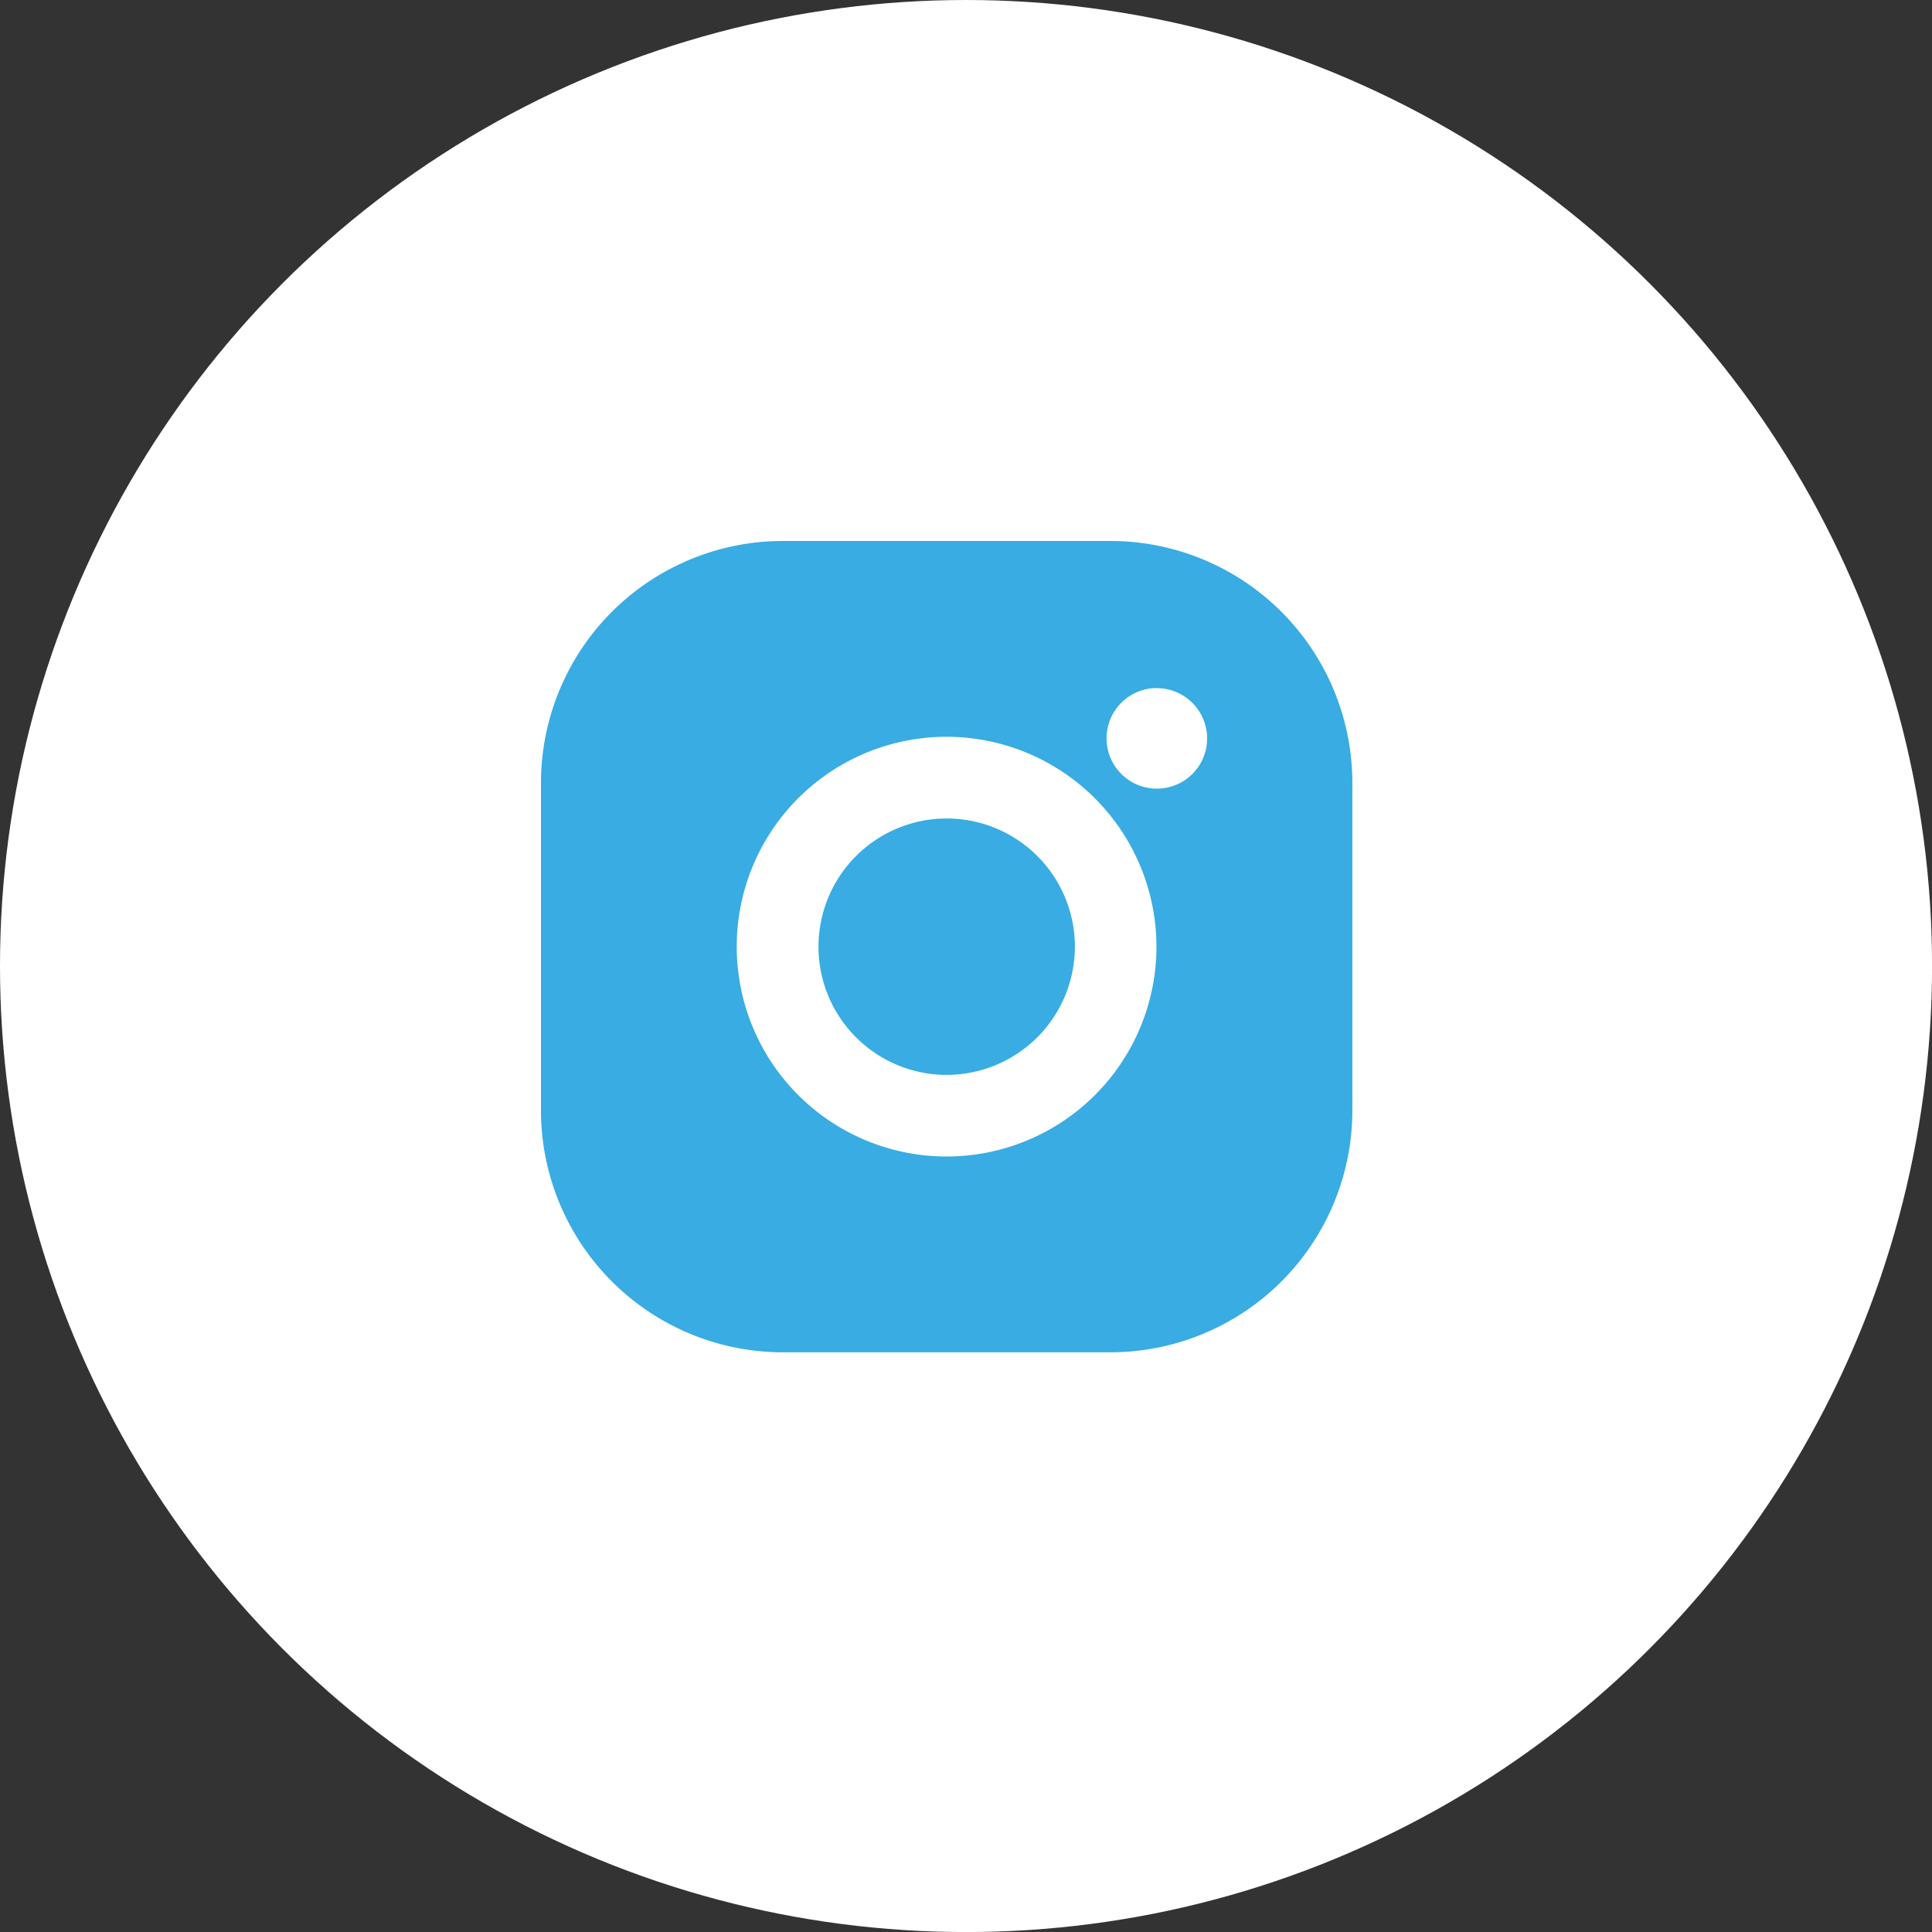 <svg xmlns="http://www.w3.org/2000/svg" width="38.067" height="38.067" viewBox="0 0 38.067 38.067"><rect x="0" y="0" width="38.067" height="38.067" fill="#333333" stroke="none"/><circle cx="19.034" cy="19.034" r="19.034" transform="translate(0 0)" fill="#fff"/><path d="M11.223,15.986H4.763A4.768,4.768,0,0,1,0,11.224V4.763A4.768,4.768,0,0,1,4.763,0h6.461a4.768,4.768,0,0,1,4.763,4.763v6.461A4.768,4.768,0,0,1,11.223,15.986ZM7.993,3.858a4.135,4.135,0,1,0,4.134,4.135A4.14,4.14,0,0,0,7.993,3.858Zm4.142-.96a.991.991,0,1,0,.991.991A.992.992,0,0,0,12.135,2.9ZM7.993,10.52A2.526,2.526,0,1,1,10.52,7.993,2.529,2.529,0,0,1,7.993,10.52Z" transform="translate(10.659 10.659)" fill="#38ace3"/></svg>